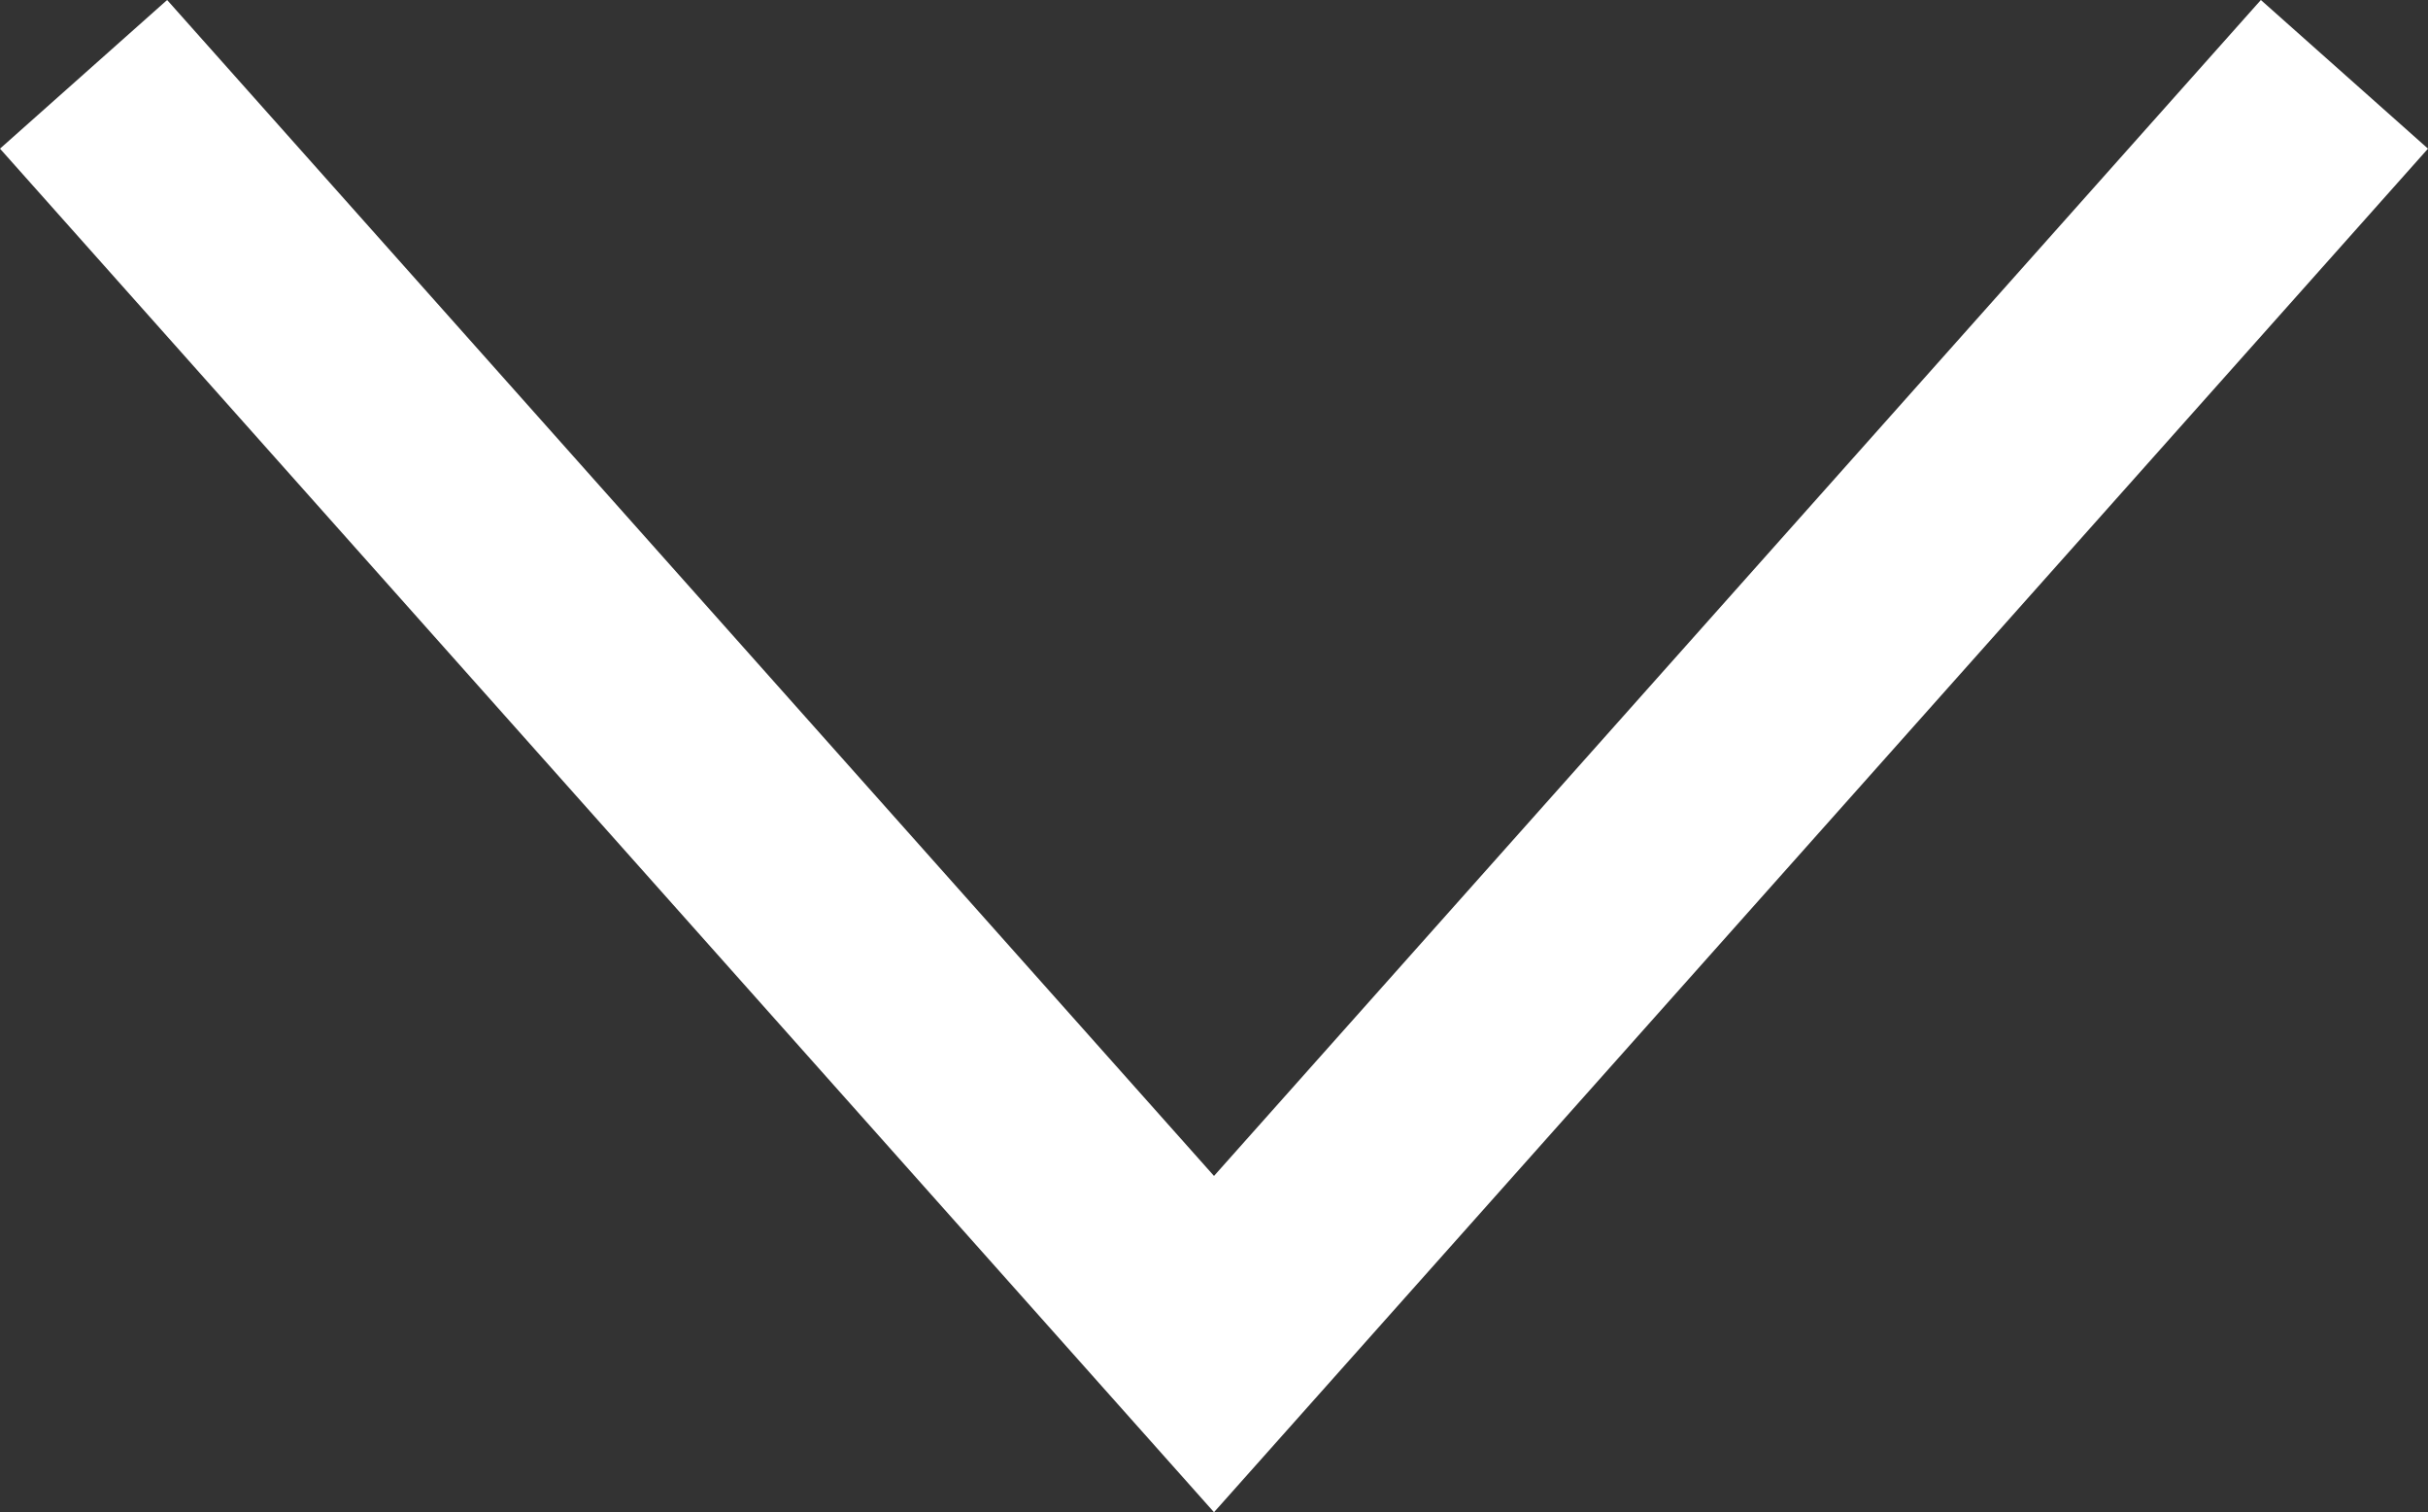 <svg id="レイヤー_1" data-name="レイヤー 1" xmlns="http://www.w3.org/2000/svg" viewBox="0 0 23.68 14.75"><rect x="0" y="0" width="23.68" height="14.75" fill="#333333" stroke="none"/><defs><style>.cls-1{fill:#fff;}</style></defs><title>ico-w-arrow-under</title><polygon class="cls-1" points="0 1.45 1.63 0 11.84 11.47 22.05 0 23.68 1.45 11.84 14.75 0 1.45"/></svg>